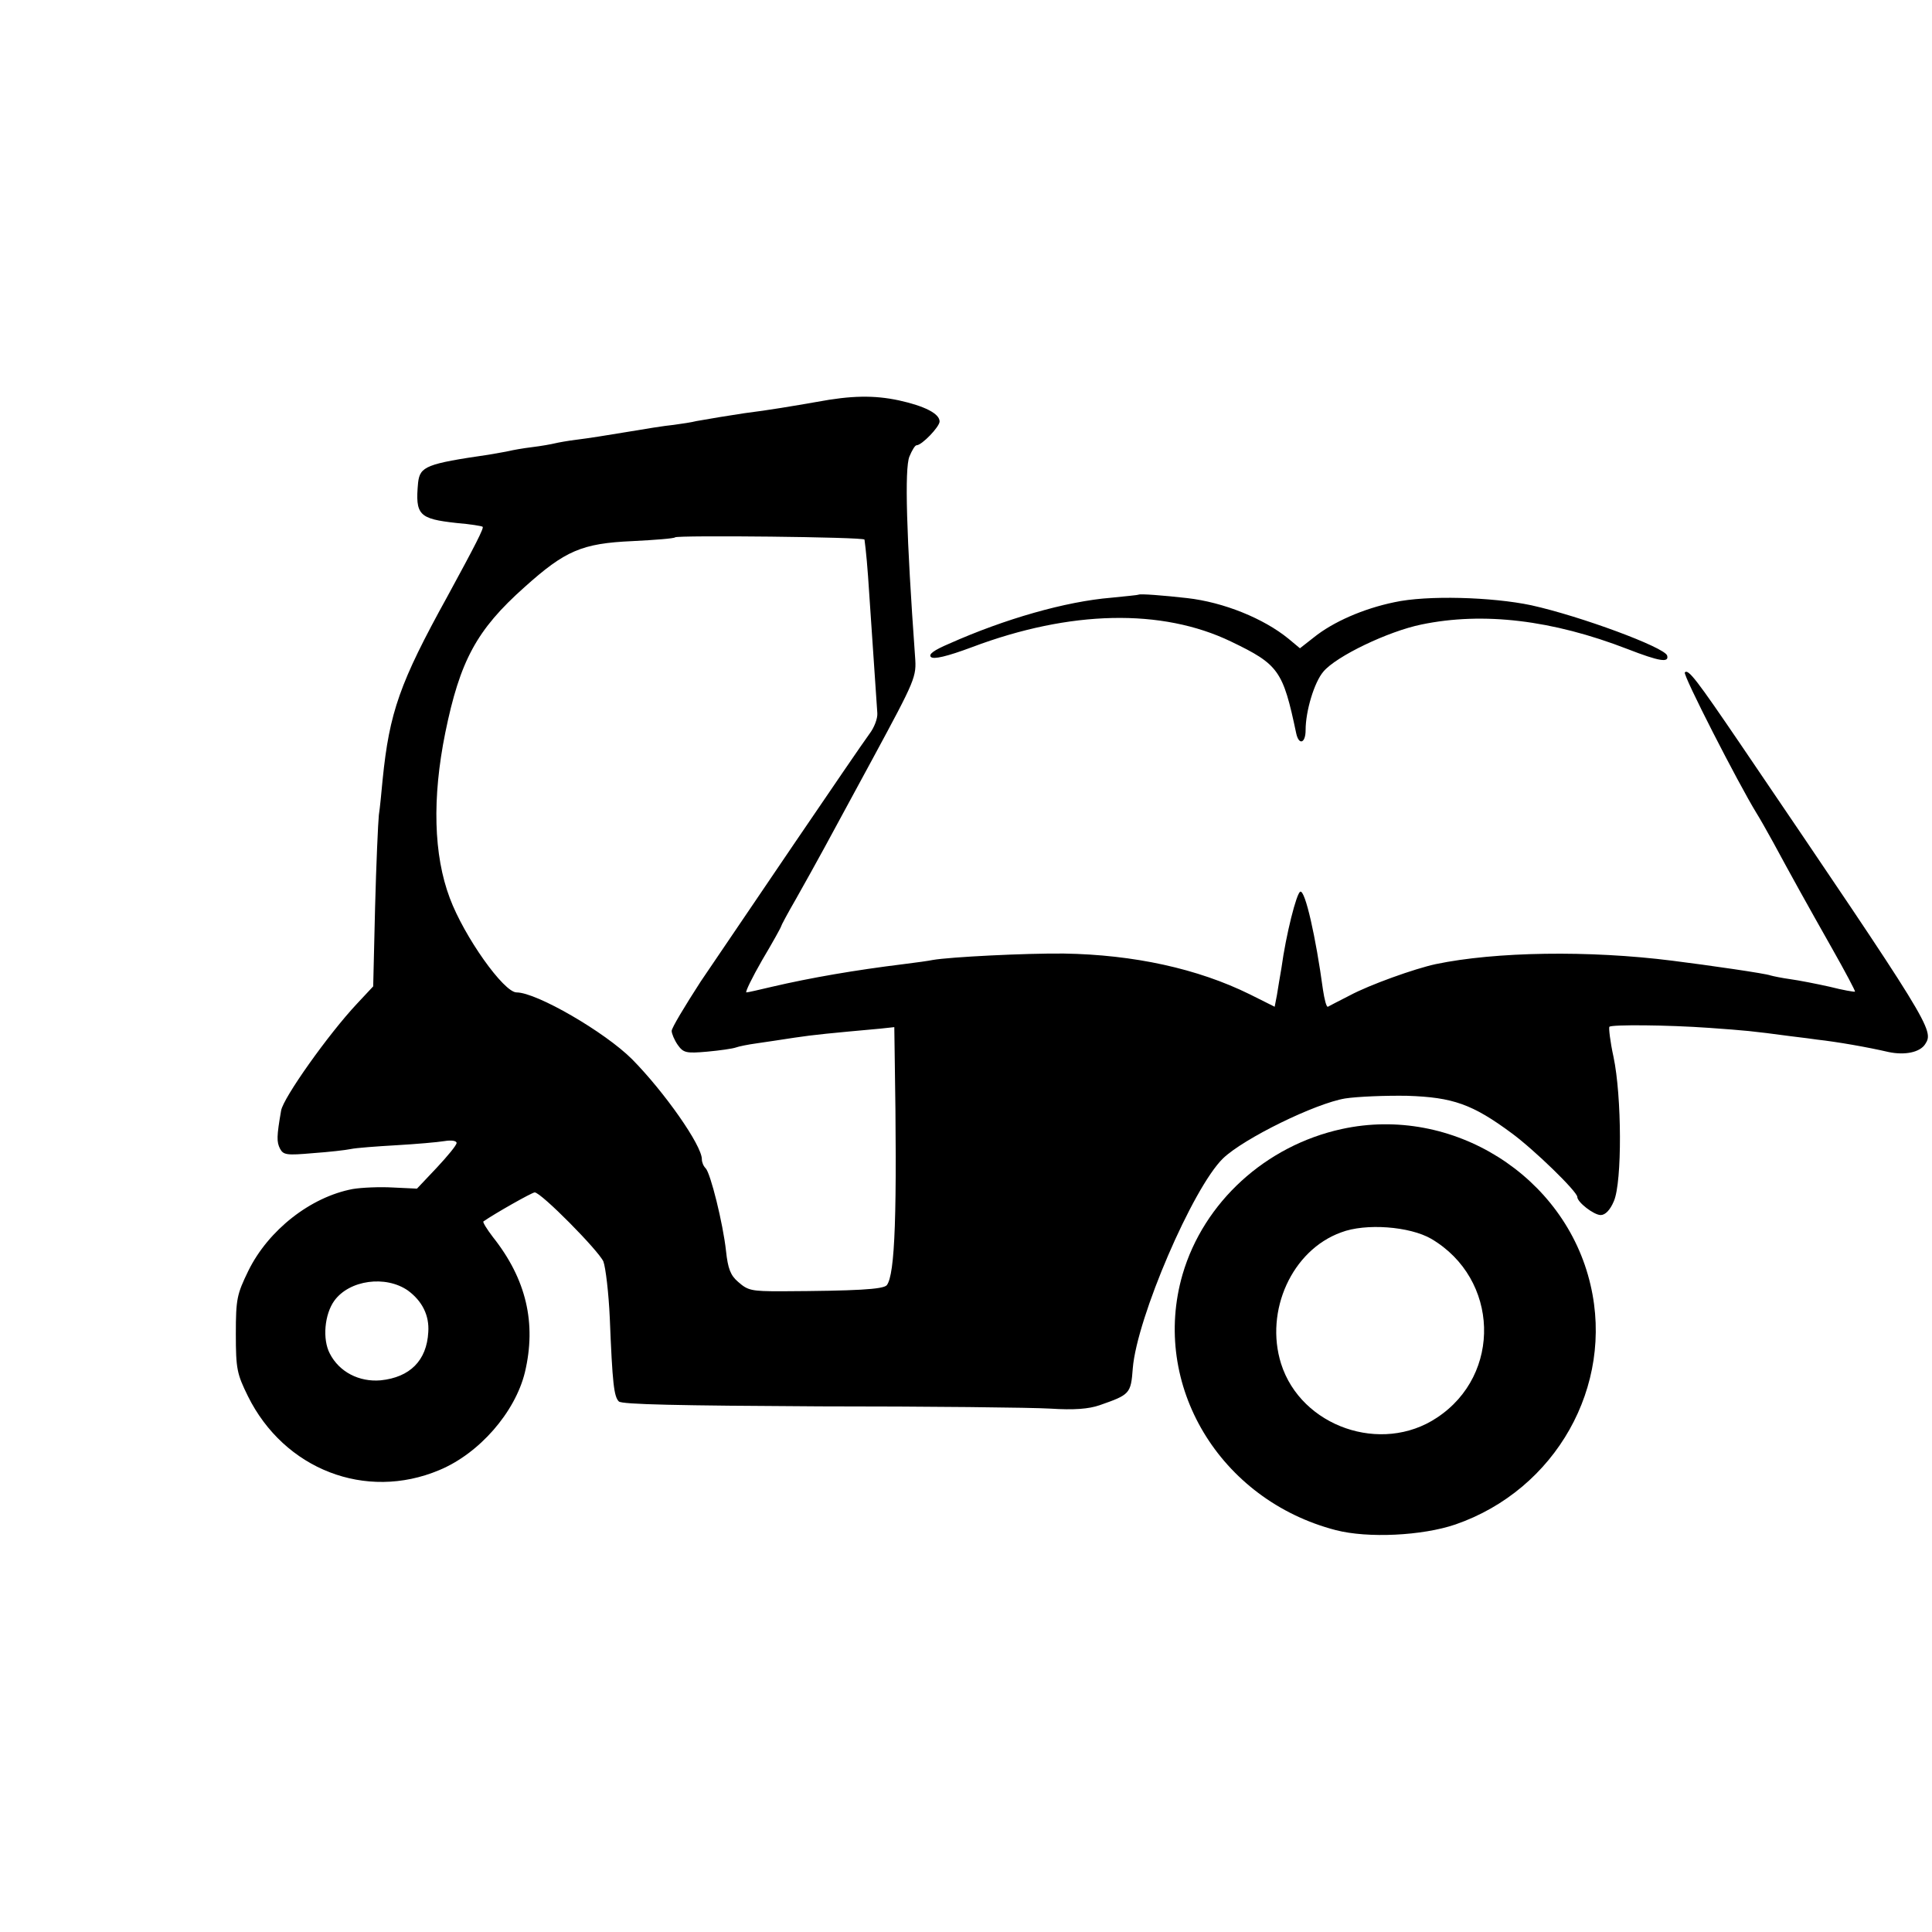 <?xml version="1.0" standalone="no"?>
<!DOCTYPE svg PUBLIC "-//W3C//DTD SVG 20010904//EN"
 "http://www.w3.org/TR/2001/REC-SVG-20010904/DTD/svg10.dtd">
<svg version="1.0" xmlns="http://www.w3.org/2000/svg"
 width="512pt" height="512pt" viewBox="0 0 512 512"
 preserveAspectRatio="xMidYMid meet">
<g transform="translate(0,512) scale(0.1,-0.1)"
fill="#000000" stroke="none">
<path d="M2165 4055 c-63 -11 -128 -22 -192 -30 -28 -4 -101 -16 -128 -21 -11
-3 -38 -7 -60 -10 -22 -2 -78 -11 -125 -19 -47 -8 -105 -17 -130 -20 -25 -3
-52 -8 -60 -10 -8 -2 -35 -7 -60 -10 -25 -3 -52 -8 -60 -10 -8 -2 -33 -6 -55
-10 -165 -24 -182 -31 -187 -74 -8 -86 2 -96 102 -107 36 -3 67 -8 69 -10 4
-3 -19 -48 -93 -184 -127 -230 -154 -308 -172 -486 -3 -32 -7 -75 -10 -94 -2
-19 -7 -129 -10 -245 l-5 -209 -43 -46 c-76 -81 -195 -249 -201 -283 -12 -69
-12 -83 -3 -101 9 -17 18 -18 87 -12 42 3 87 8 101 11 14 3 68 7 120 10 52 3
110 8 128 11 18 3 32 1 32 -5 0 -6 -24 -35 -53 -66 l-52 -55 -64 3 c-34 2 -82
0 -106 -4 -112 -21 -224 -109 -277 -217 -30 -62 -33 -74 -33 -167 0 -93 3
-106 32 -165 96 -194 312 -278 507 -196 106 44 201 153 227 259 31 130 4 247
-85 359 -16 21 -27 39 -25 41 30 21 129 77 136 77 17 0 169 -154 182 -183 6
-16 14 -83 17 -150 7 -174 11 -208 24 -221 8 -8 158 -11 533 -13 287 0 562 -3
611 -6 62 -4 101 -1 130 9 80 28 83 30 88 98 11 134 159 478 239 556 55 53
245 146 324 159 33 5 107 8 165 7 120 -4 172 -22 276 -99 60 -44 174 -155 174
-169 0 -14 44 -48 62 -48 12 0 25 13 35 37 22 51 21 278 -1 382 -9 41 -13 77
-11 80 7 6 153 5 265 -3 97 -7 110 -8 215 -22 33 -4 65 -8 70 -9 54 -6 134
-20 190 -33 43 -9 83 -1 97 21 24 37 16 50 -489 794 -117 172 -139 201 -148
191 -6 -6 141 -293 190 -373 7 -11 27 -46 44 -77 47 -87 88 -161 157 -283 34
-60 61 -111 60 -113 -2 -1 -32 4 -67 13 -36 8 -82 17 -104 20 -22 3 -46 8 -53
10 -12 5 -164 27 -260 39 -221 28 -469 24 -627 -9 -56 -12 -176 -55 -228 -83
-29 -15 -55 -28 -58 -30 -4 -1 -9 19 -13 45 -19 140 -47 264 -60 260 -10 -3
-38 -114 -50 -202 -4 -22 -9 -54 -12 -72 l-6 -31 -66 33 c-138 68 -307 105
-493 108 -102 1 -301 -9 -347 -17 -9 -2 -44 -7 -77 -11 -130 -16 -246 -36
-349 -60 -34 -8 -64 -15 -68 -15 -4 0 15 39 42 86 28 47 50 87 50 89 0 2 17
34 39 72 58 103 78 140 204 373 114 211 116 216 112 270 -23 320 -28 498 -15
530 7 17 15 30 19 30 14 0 61 49 61 63 0 21 -40 41 -108 56 -66 14 -126 13
-217 -4z m126 -365 c4 -30 8 -70 13 -150 6 -89 17 -253 21 -310 1 -14 -8 -38
-21 -55 -31 -42 -353 -517 -447 -656 -42 -65 -77 -123 -77 -131 0 -7 7 -24 16
-37 15 -21 22 -23 78 -18 33 3 68 8 76 11 8 3 33 8 55 11 22 3 67 10 100 15
53 8 96 12 228 24 l37 4 1 -72 c7 -424 1 -584 -21 -612 -10 -11 -80 -15 -280
-16 -79 0 -88 2 -114 25 -20 17 -27 35 -32 82 -8 73 -41 206 -54 219 -6 6 -10
16 -10 24 0 37 -100 179 -185 265 -72 72 -253 177 -306 177 -34 0 -139 148
-177 250 -43 114 -47 265 -12 438 39 191 83 273 210 386 108 97 152 116 286
122 60 3 111 7 113 10 6 6 501 1 502 -6z m-1210 -1990 c38 -28 57 -66 54 -110
-4 -76 -49 -120 -126 -128 -57 -5 -110 22 -135 71 -20 38 -14 104 12 140 40
55 136 68 195 27z"/>
<path d="M3017 3544 c-1 -1 -33 -4 -72 -8 -121 -10 -282 -56 -430 -122 -40
-17 -55 -28 -48 -35 7 -7 42 1 109 26 260 98 503 103 686 15 127 -61 138 -77
173 -243 7 -33 25 -27 25 8 0 51 23 127 47 155 34 41 172 107 260 125 164 34
347 12 546 -65 85 -33 111 -37 105 -17 -8 22 -229 104 -360 133 -104 22 -277
27 -363 8 -82 -17 -162 -52 -213 -93 l-37 -29 -30 25 c-66 54 -172 97 -269
108 -62 7 -125 12 -129 9z"/>
<path d="M3556 2128 c-202 -44 -366 -194 -422 -385 -85 -293 98 -598 406 -678
85 -22 229 -15 317 15 266 92 421 367 358 635 -67 289 -366 477 -659 413z
m237 -291 c180 -106 188 -360 15 -474 -147 -98 -360 -24 -413 143 -44 140 29
301 159 348 65 25 182 16 239 -17z"/>
</g>
</svg>

